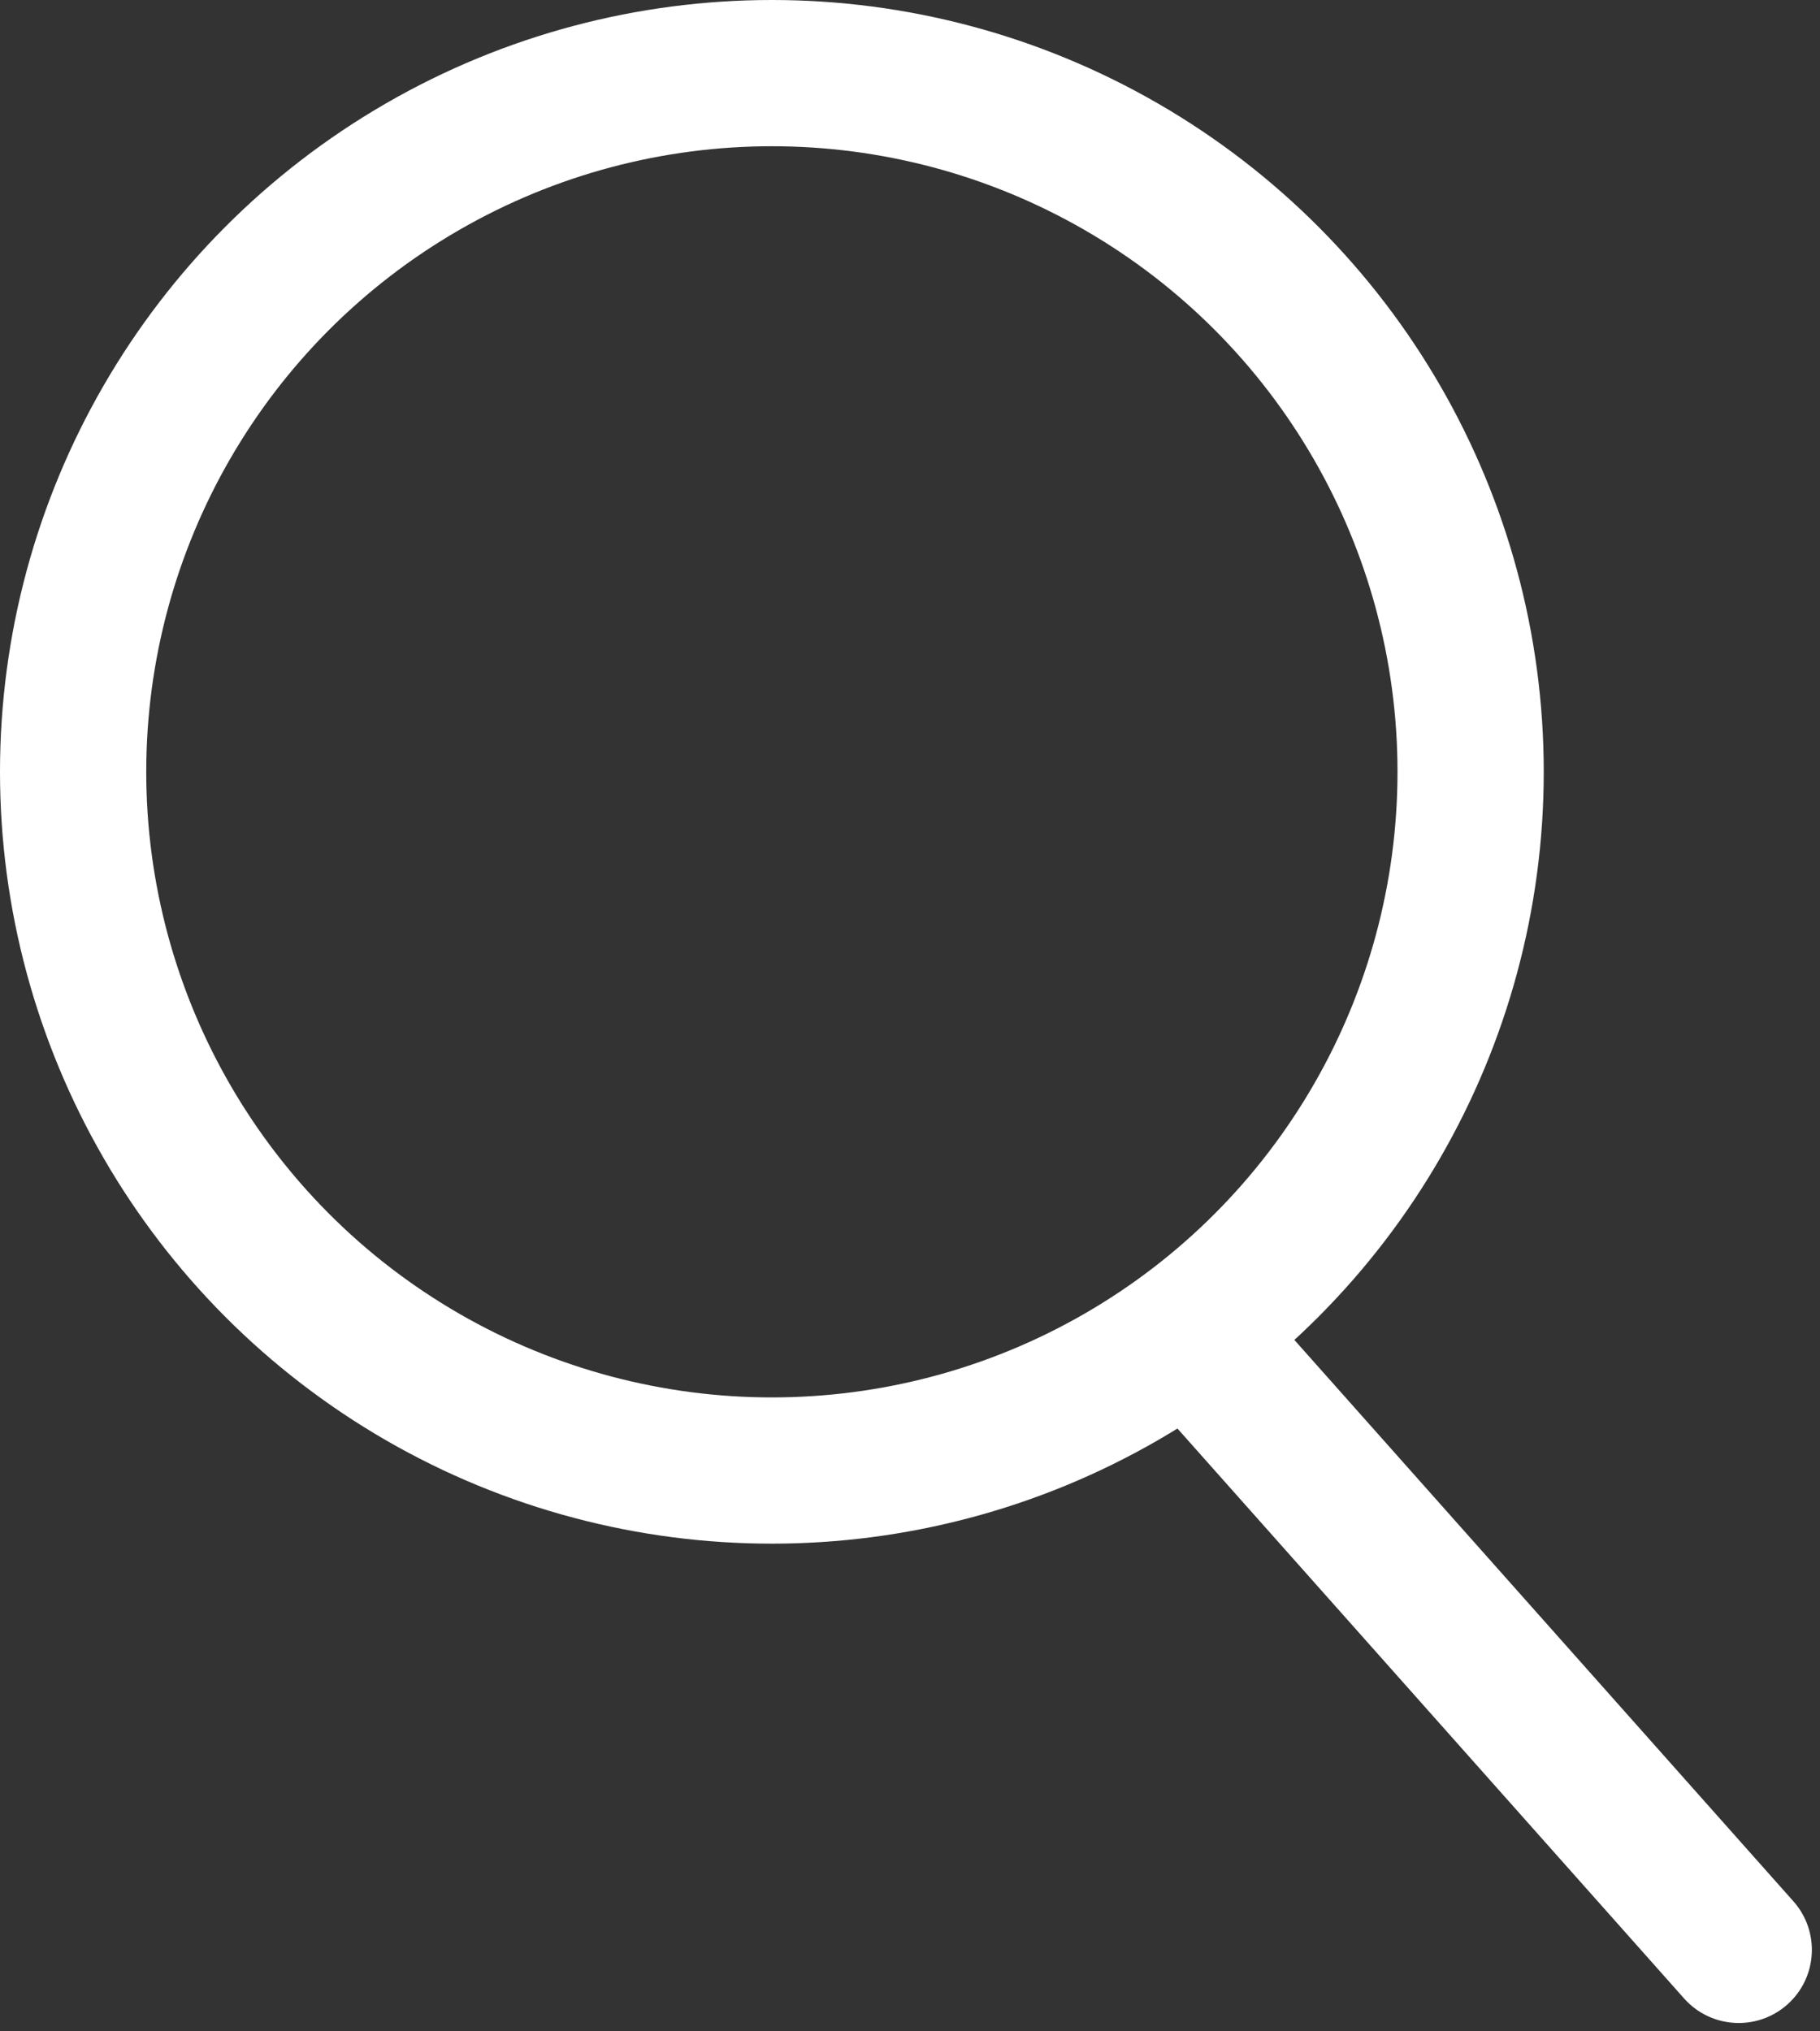 <svg width="112" height="125" viewBox="0 0 112 125" fill="none" xmlns="http://www.w3.org/2000/svg">
<rect x="0" y="0" width="112" height="125" fill="#333333" stroke="none"/>
<circle cx="47.5" cy="47.5" r="43" stroke="white" stroke-width="9"/>
<path d="M103.637 122.99C105.288 124.847 108.132 125.014 109.99 123.363C111.847 121.712 112.014 118.868 110.363 117.01L107 120L103.637 122.99ZM75 84L71.637 86.99L103.637 122.99L107 120L110.363 117.01L78.363 81.01L75 84Z" fill="white"/>
</svg>
